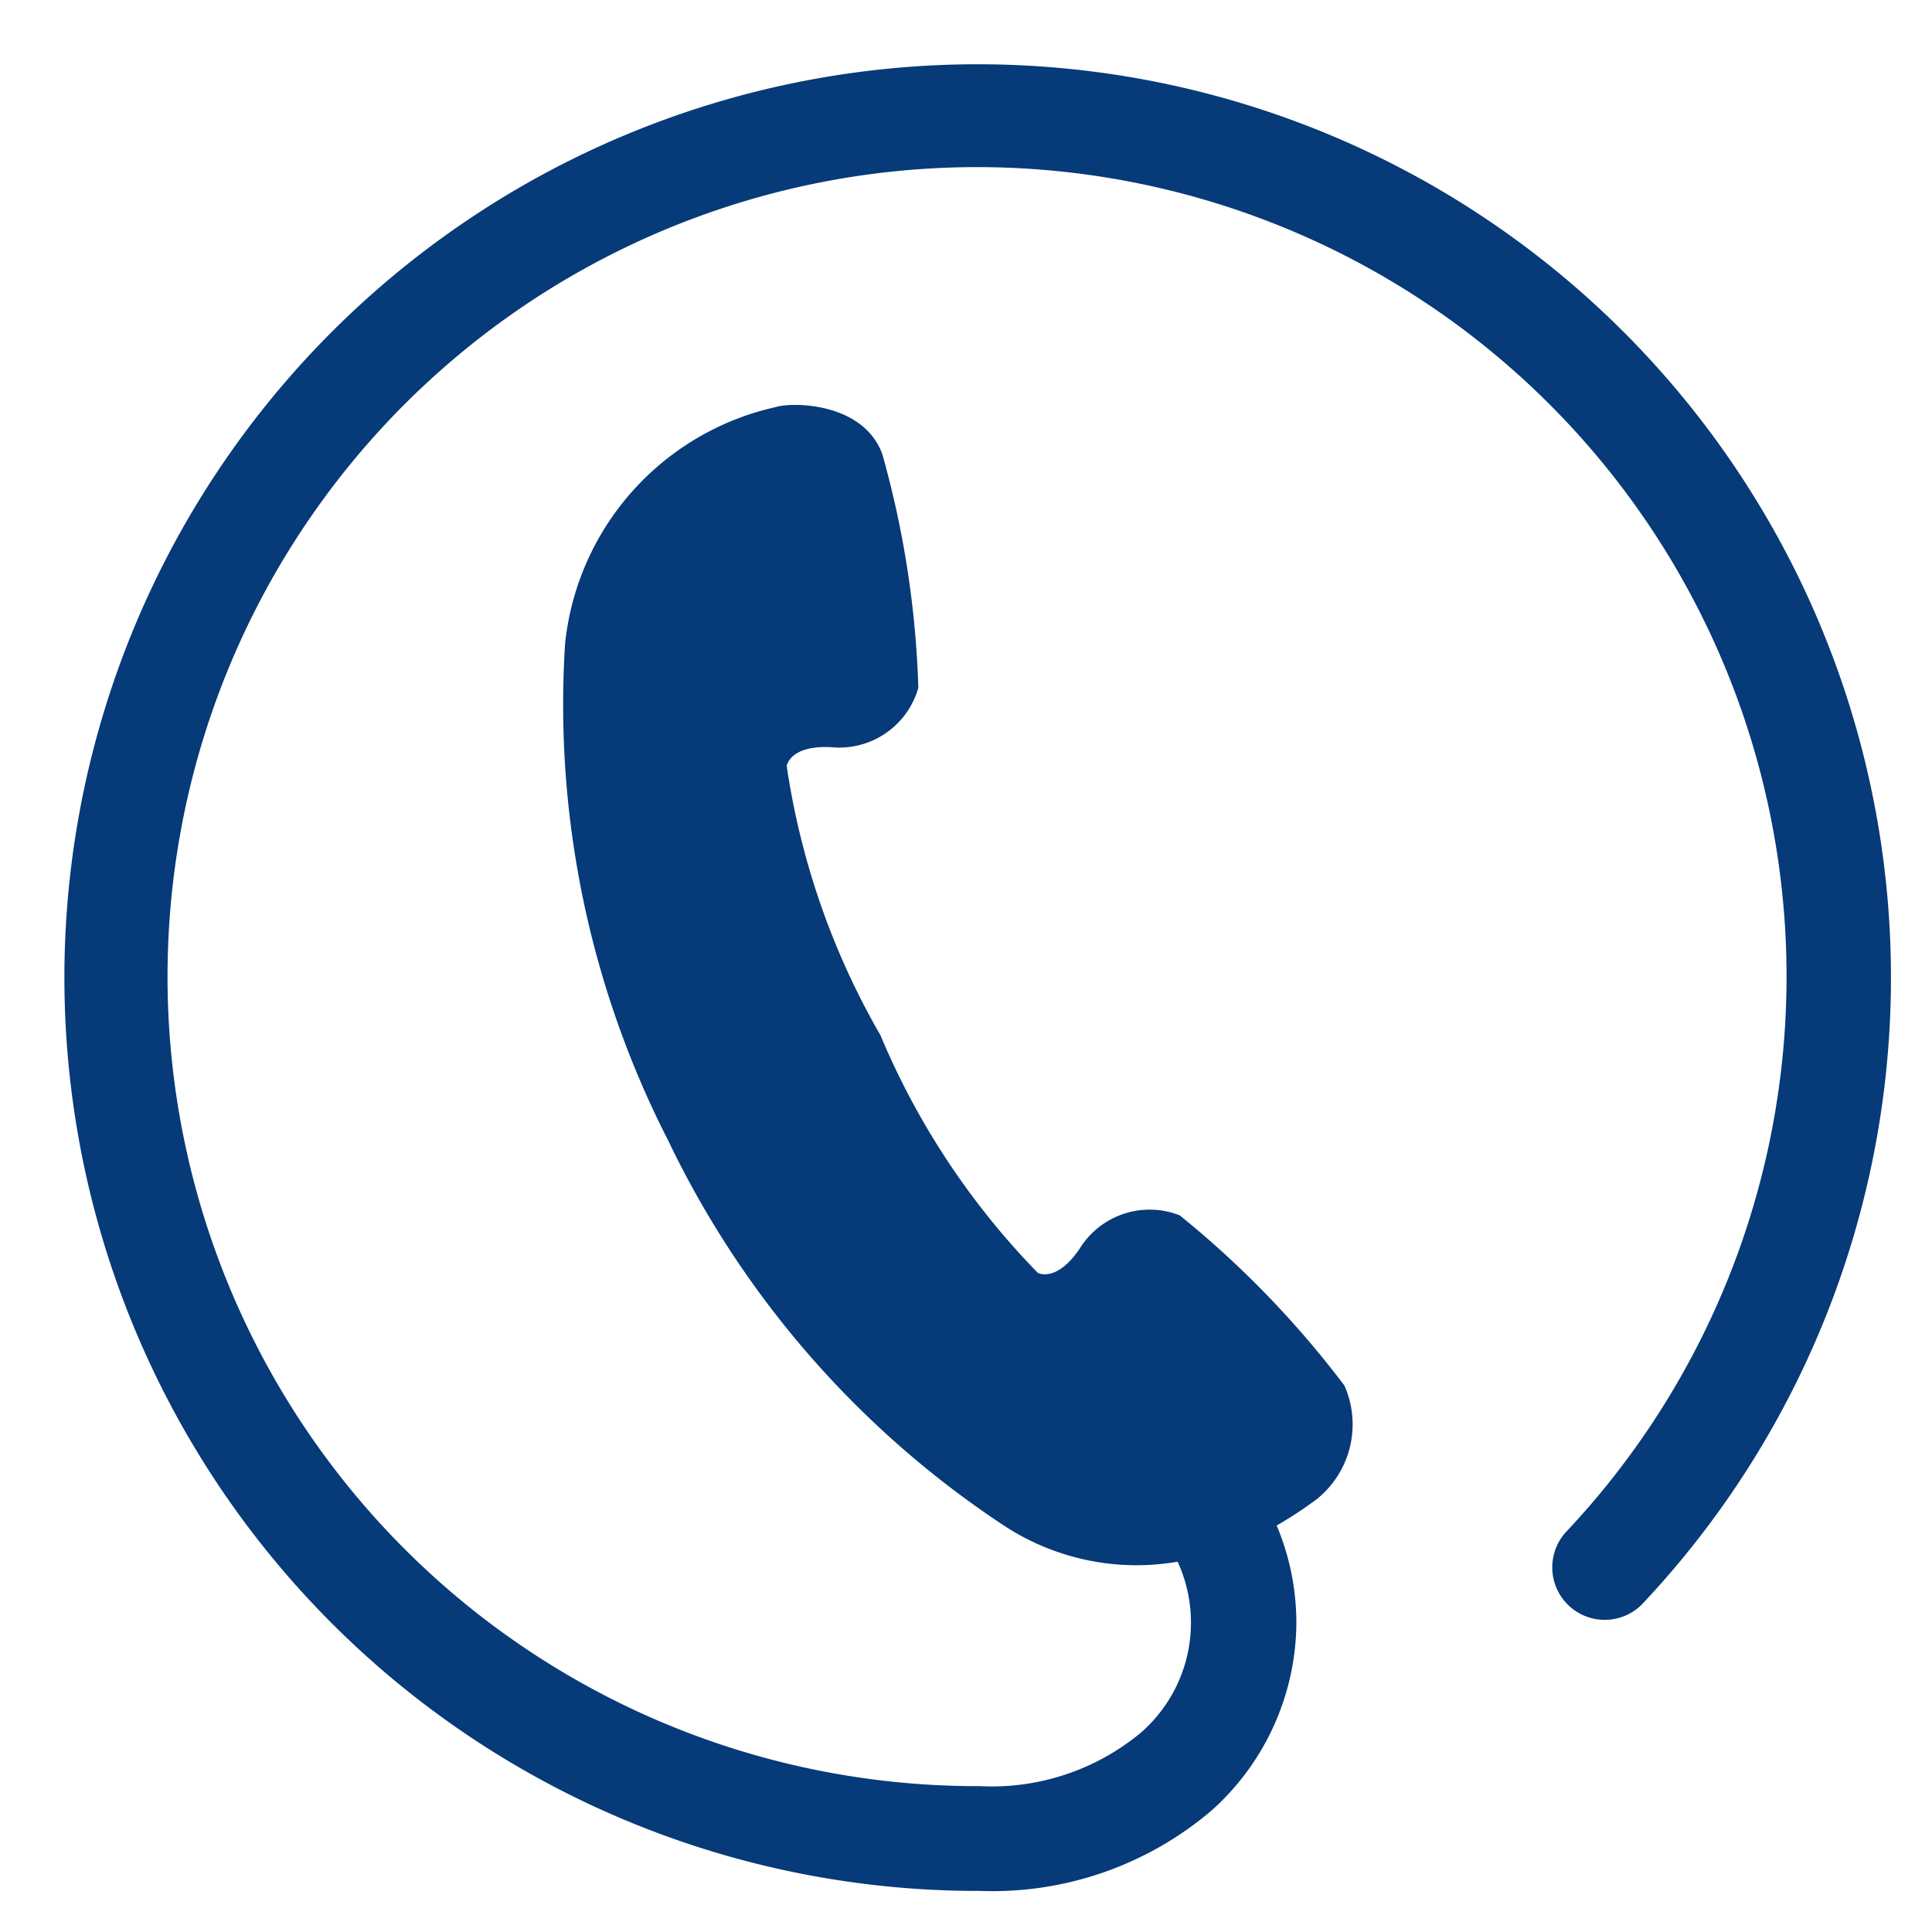 <svg xmlns="http://www.w3.org/2000/svg" width="30" height="30" viewBox="0 0 30 30"><g transform="translate(6397 9749)"><rect width="30" height="30" transform="translate(-6397 -9749)" fill="#fff" opacity="0"/><g transform="translate(-6396 -9748.002)"><path d="M14.182,0a14.182,14.182,0,0,0,0,28.364h.035a5.247,5.247,0,0,0,3.6-1.252,3.94,3.94,0,0,0,1.313-2.922,3.9,3.9,0,0,0-.306-1.5,5.974,5.974,0,0,0,.626-.412,1.488,1.488,0,0,0,.426-1.761,15.089,15.089,0,0,0-2.557-2.643,1.277,1.277,0,0,0-1.557.522c-.362.529-.647.371-.647.371a11.824,11.824,0,0,1-2.444-3.691,11.794,11.794,0,0,1-1.455-4.18s.046-.324.686-.292a1.276,1.276,0,0,0,1.358-.923A15.05,15.05,0,0,0,12.7,6.052c-.295-.8-1.388-.812-1.658-.728A4.208,4.208,0,0,0,7.775,8.993a14.855,14.855,0,0,0,1.6,7.718,14.849,14.849,0,0,0,5.169,5.95,3.751,3.751,0,0,0,2.742.591,2.265,2.265,0,0,1-.572,2.656,3.625,3.625,0,0,1-2.5.829h-.029A12.57,12.57,0,1,1,23.308,22.8a.815.815,0,0,0,1.184,1.119A14.182,14.182,0,0,0,14.182,0Z" fill="#063a78"/></g></g></svg>